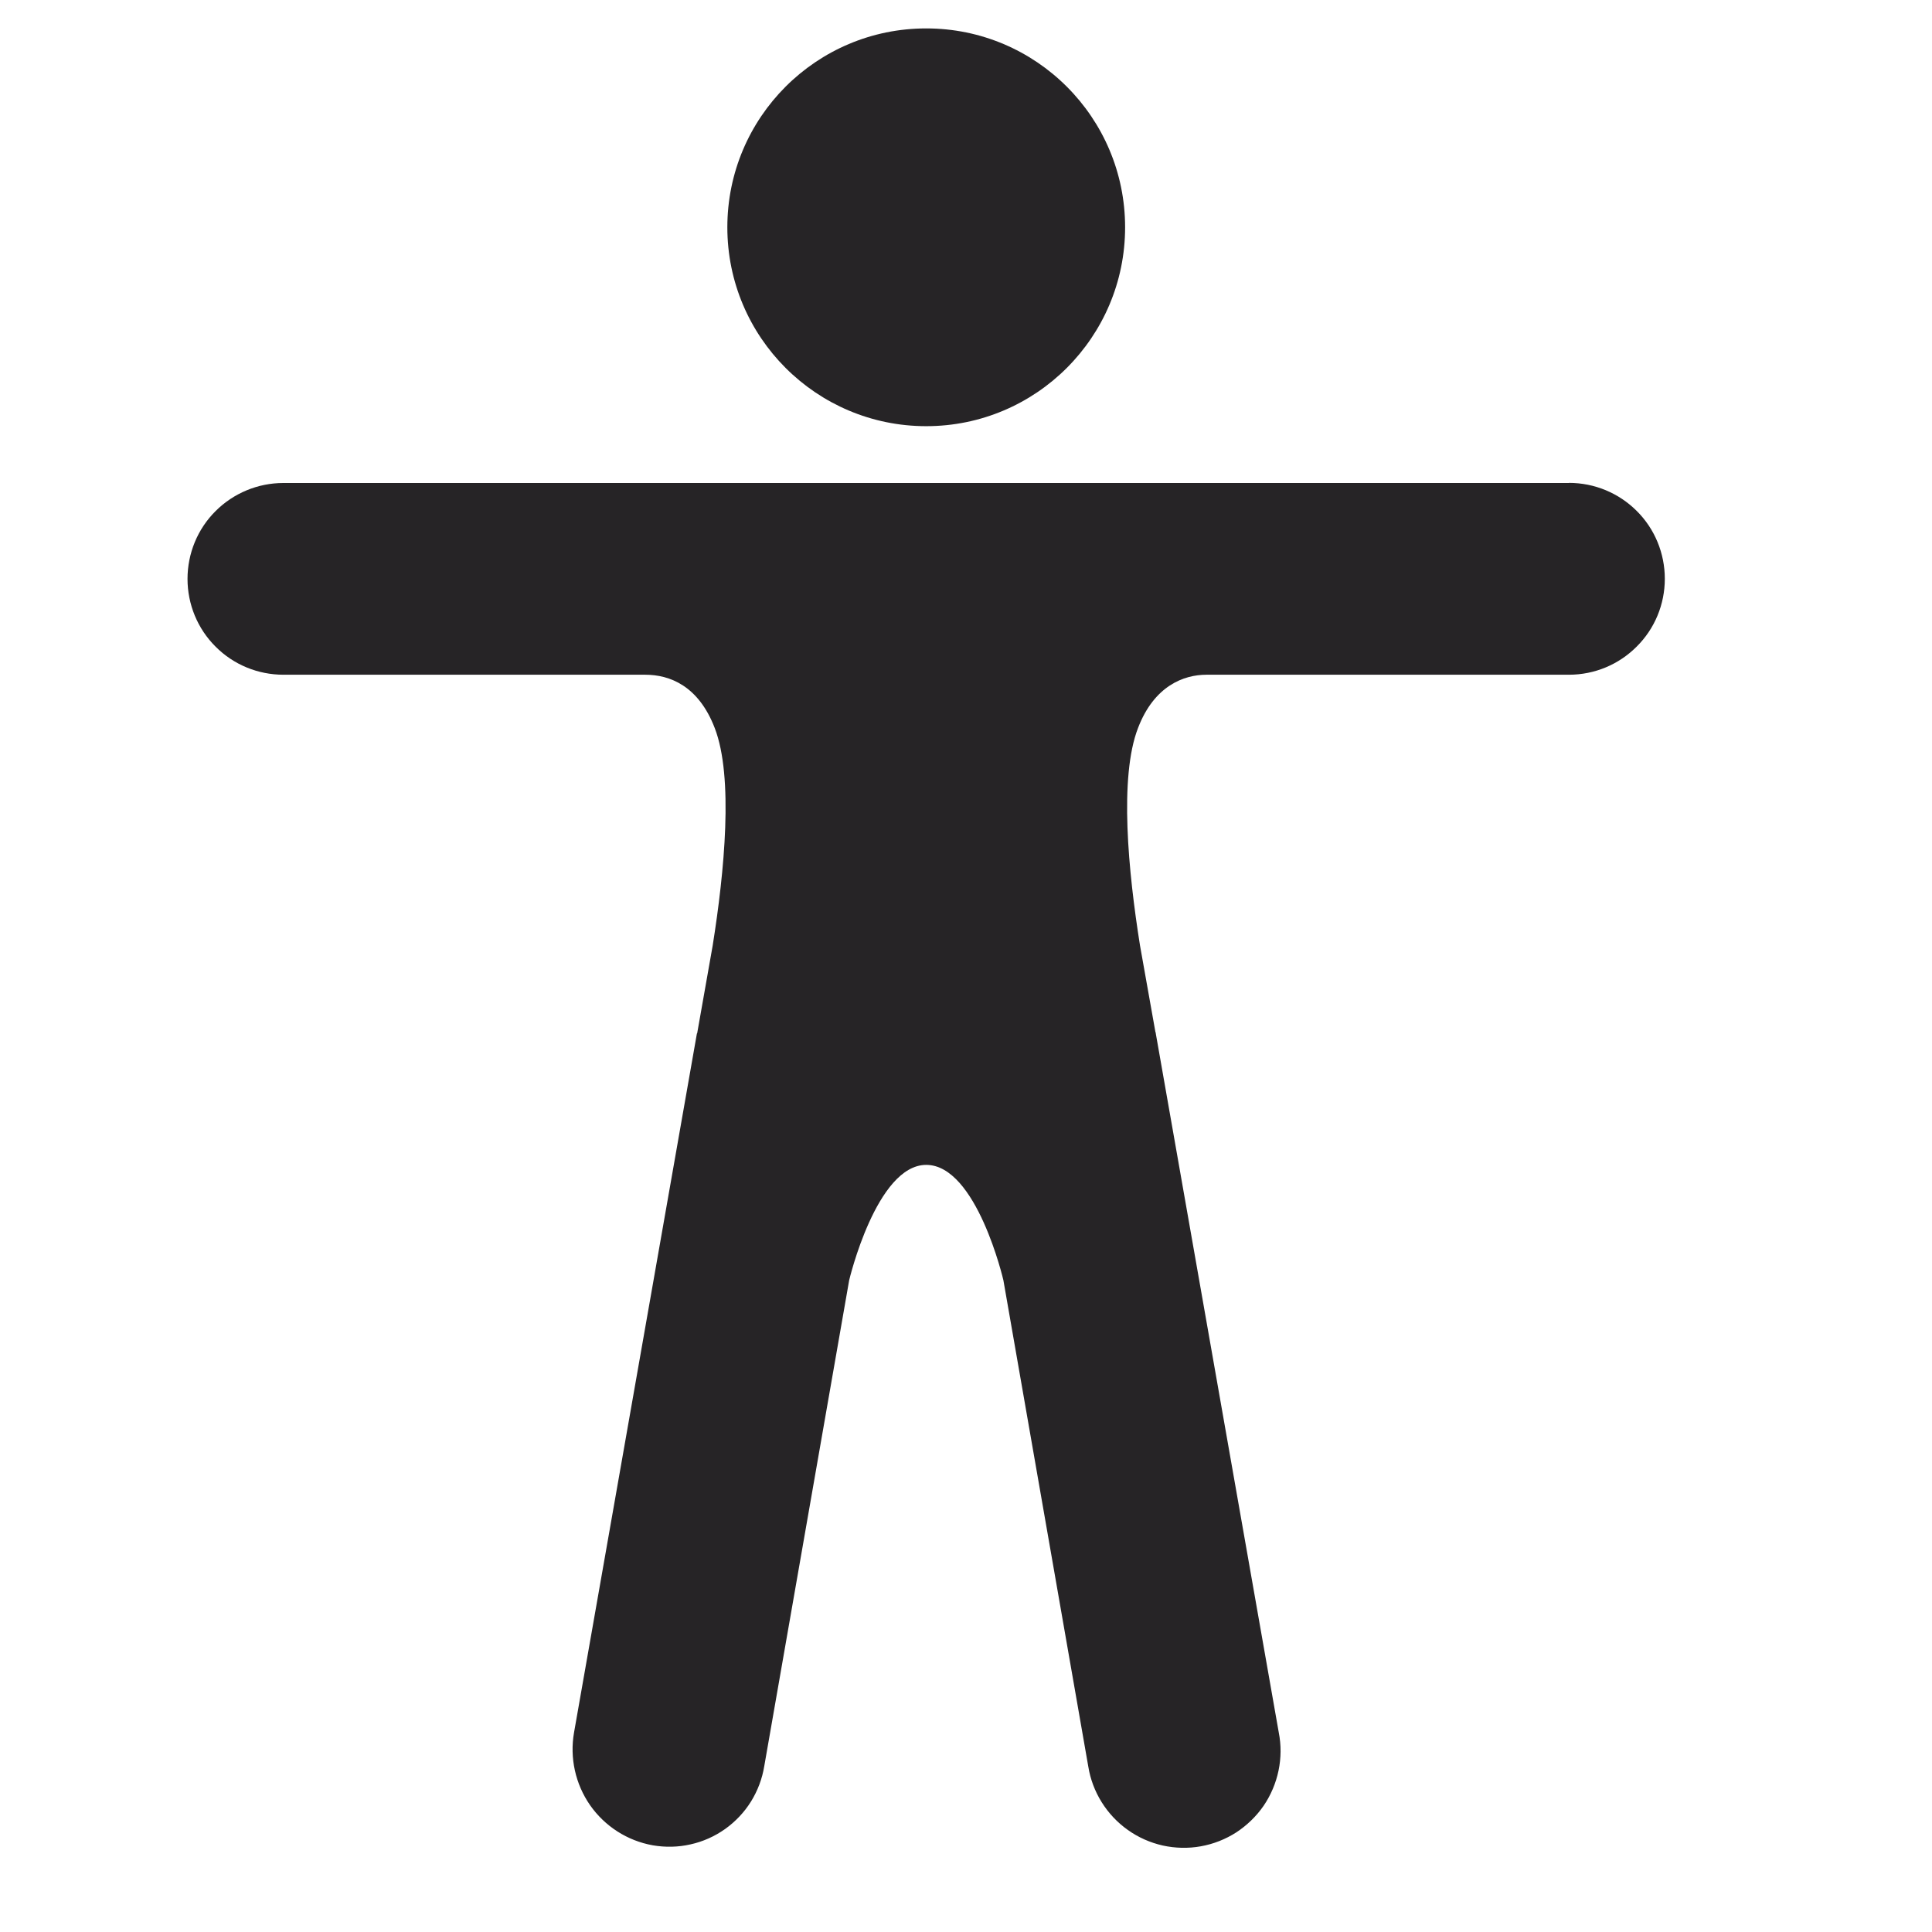<svg xmlns="http://www.w3.org/2000/svg" fill="none" viewBox="0 0 17 17" height="17" width="17">
	<g mask="url(#mask0_2042_562)">
		<path fill="#262426" d="M8.15 3.75C9.116 3.75 9.9 2.966 9.9 2C9.9 1.034 9.116 0.25 8.15 0.25C7.183 0.25 6.4 1.034 6.4 2C6.4 2.966 7.183 3.75 8.15 3.75Z"></path>
		<path fill="#262426" d="M13.806 4.25H2.493C2.27 4.25 2.055 4.339 1.897 4.497C1.738 4.655 1.65 4.87 1.65 5.094C1.65 5.317 1.738 5.532 1.897 5.69C2.055 5.849 2.27 5.937 2.493 5.937H5.677C5.893 5.937 6.146 6.034 6.289 6.406C6.456 6.838 6.374 7.673 6.271 8.32L6.136 9.084C6.136 9.086 6.136 9.088 6.135 9.09C6.135 9.091 6.134 9.093 6.132 9.095L5.051 15.245C5.012 15.468 5.063 15.698 5.192 15.884C5.322 16.07 5.52 16.197 5.743 16.237C5.854 16.256 5.967 16.254 6.076 16.229C6.185 16.205 6.288 16.159 6.38 16.094C6.471 16.029 6.549 15.947 6.608 15.852C6.667 15.757 6.707 15.651 6.725 15.54L7.472 11.265C7.472 11.265 7.712 10.25 8.15 10.25C8.594 10.25 8.829 11.265 8.829 11.265L9.576 15.544C9.594 15.656 9.634 15.762 9.694 15.858C9.754 15.954 9.832 16.037 9.924 16.102C10.016 16.168 10.121 16.214 10.231 16.239C10.341 16.263 10.455 16.266 10.566 16.246C10.678 16.226 10.784 16.184 10.879 16.123C10.973 16.061 11.055 15.982 11.119 15.889C11.183 15.795 11.227 15.69 11.25 15.58C11.273 15.469 11.274 15.355 11.252 15.244L10.17 9.094C10.17 9.092 10.17 9.09 10.17 9.088C10.169 9.086 10.168 9.084 10.167 9.083L10.031 8.319C9.928 7.672 9.846 6.837 10.014 6.405C10.156 6.034 10.417 5.937 10.616 5.937H13.806C14.03 5.937 14.244 5.848 14.402 5.689C14.561 5.531 14.649 5.317 14.649 5.093C14.649 4.869 14.561 4.654 14.402 4.496C14.244 4.338 14.03 4.249 13.806 4.249V4.25Z"></path>
	</g>
</svg>
